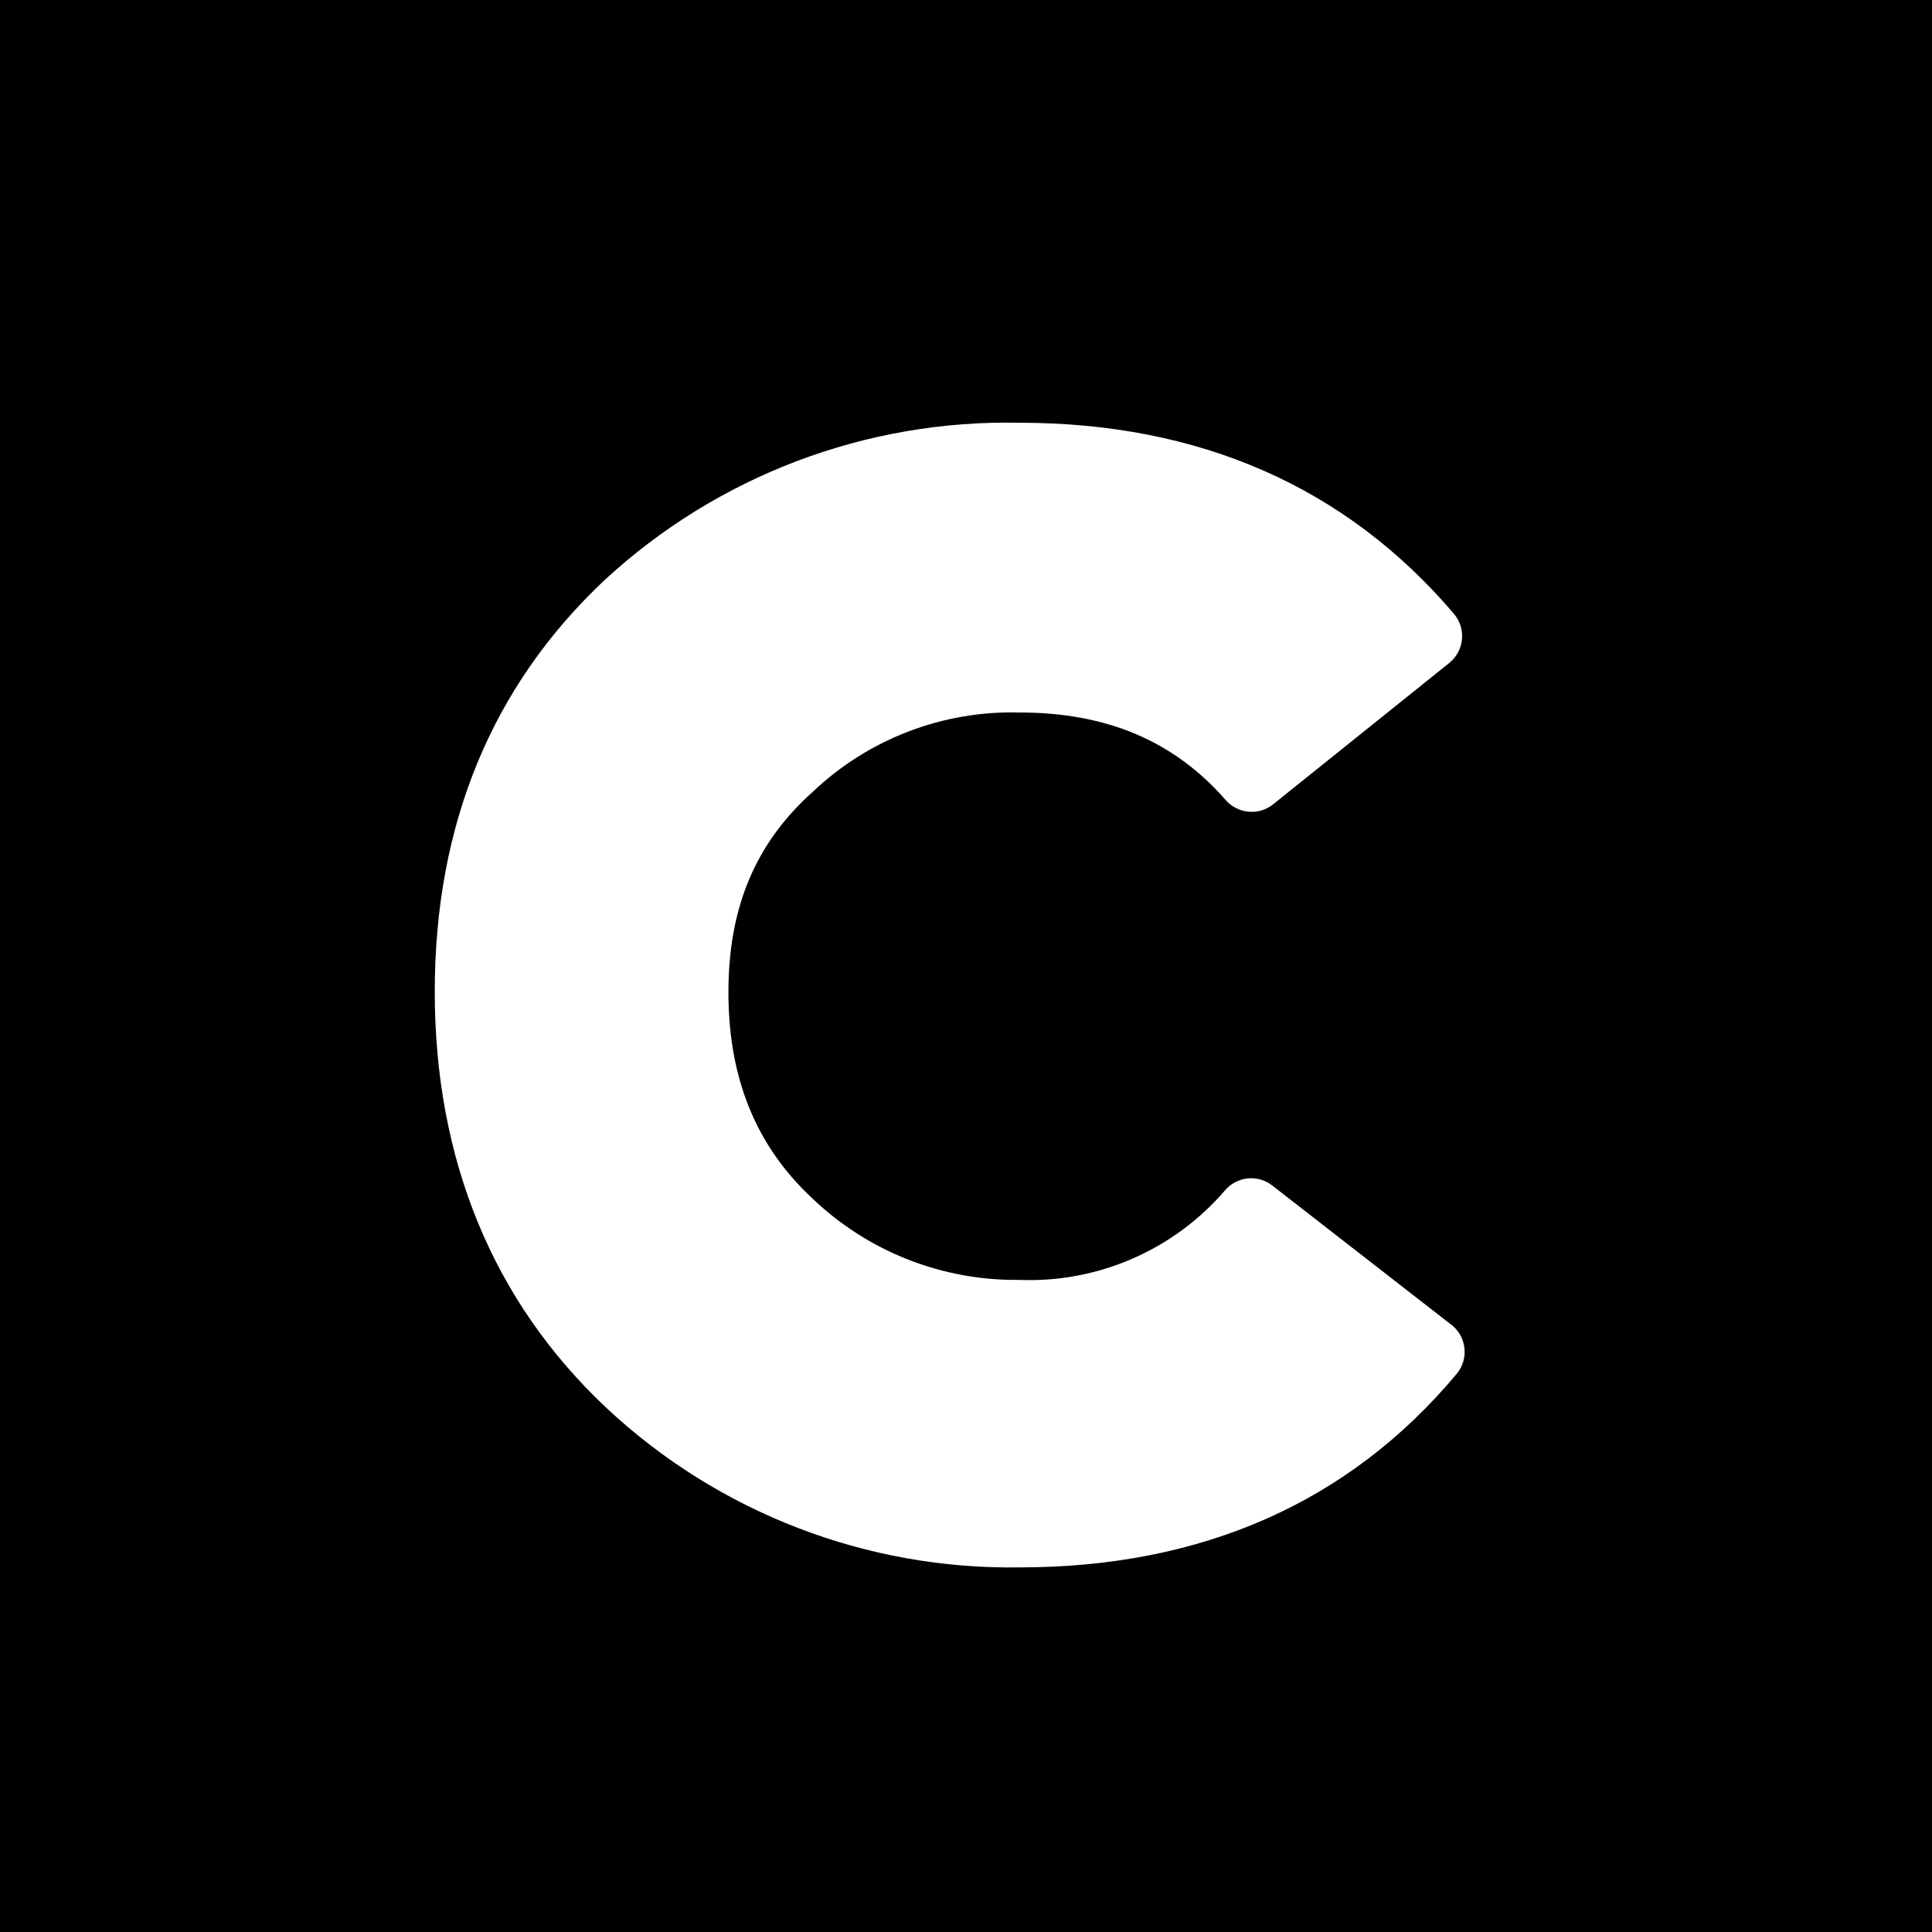 <svg width="32" height="32" viewBox="0 0 32 32" fill="none" xmlns="http://www.w3.org/2000/svg">
<rect width="32" height="32" fill="#000000"/>
<path d="M24.038 21.942L21.073 19.636C20.958 19.546 20.813 19.504 20.668 19.518C20.522 19.533 20.388 19.602 20.293 19.713C19.872 20.203 19.347 20.591 18.755 20.848C18.163 21.106 17.52 21.226 16.875 21.199C15.604 21.213 14.377 20.73 13.458 19.852C12.521 18.981 12.065 17.858 12.065 16.435C12.065 15.011 12.524 13.954 13.466 13.111C14.387 12.239 15.616 11.768 16.884 11.801C18.333 11.801 19.447 12.274 20.301 13.251C20.398 13.362 20.534 13.431 20.68 13.444C20.826 13.458 20.973 13.414 21.087 13.322L24.004 10.981C24.063 10.933 24.113 10.874 24.149 10.807C24.185 10.739 24.207 10.666 24.215 10.59C24.222 10.514 24.214 10.437 24.191 10.364C24.168 10.292 24.13 10.224 24.081 10.166C22.295 8.067 19.871 7.002 16.884 7.002C14.343 6.949 11.881 7.883 10.014 9.608C8.149 11.36 7.201 13.652 7.201 16.426C7.201 19.2 8.16 21.552 10.049 23.324C11.9 25.054 14.35 25.999 16.884 25.961C19.911 25.961 22.349 24.882 24.126 22.757C24.175 22.698 24.212 22.631 24.234 22.558C24.257 22.485 24.264 22.408 24.256 22.332C24.248 22.256 24.225 22.182 24.188 22.115C24.151 22.048 24.101 21.99 24.041 21.942H24.038Z" fill="white"/>
</svg>

